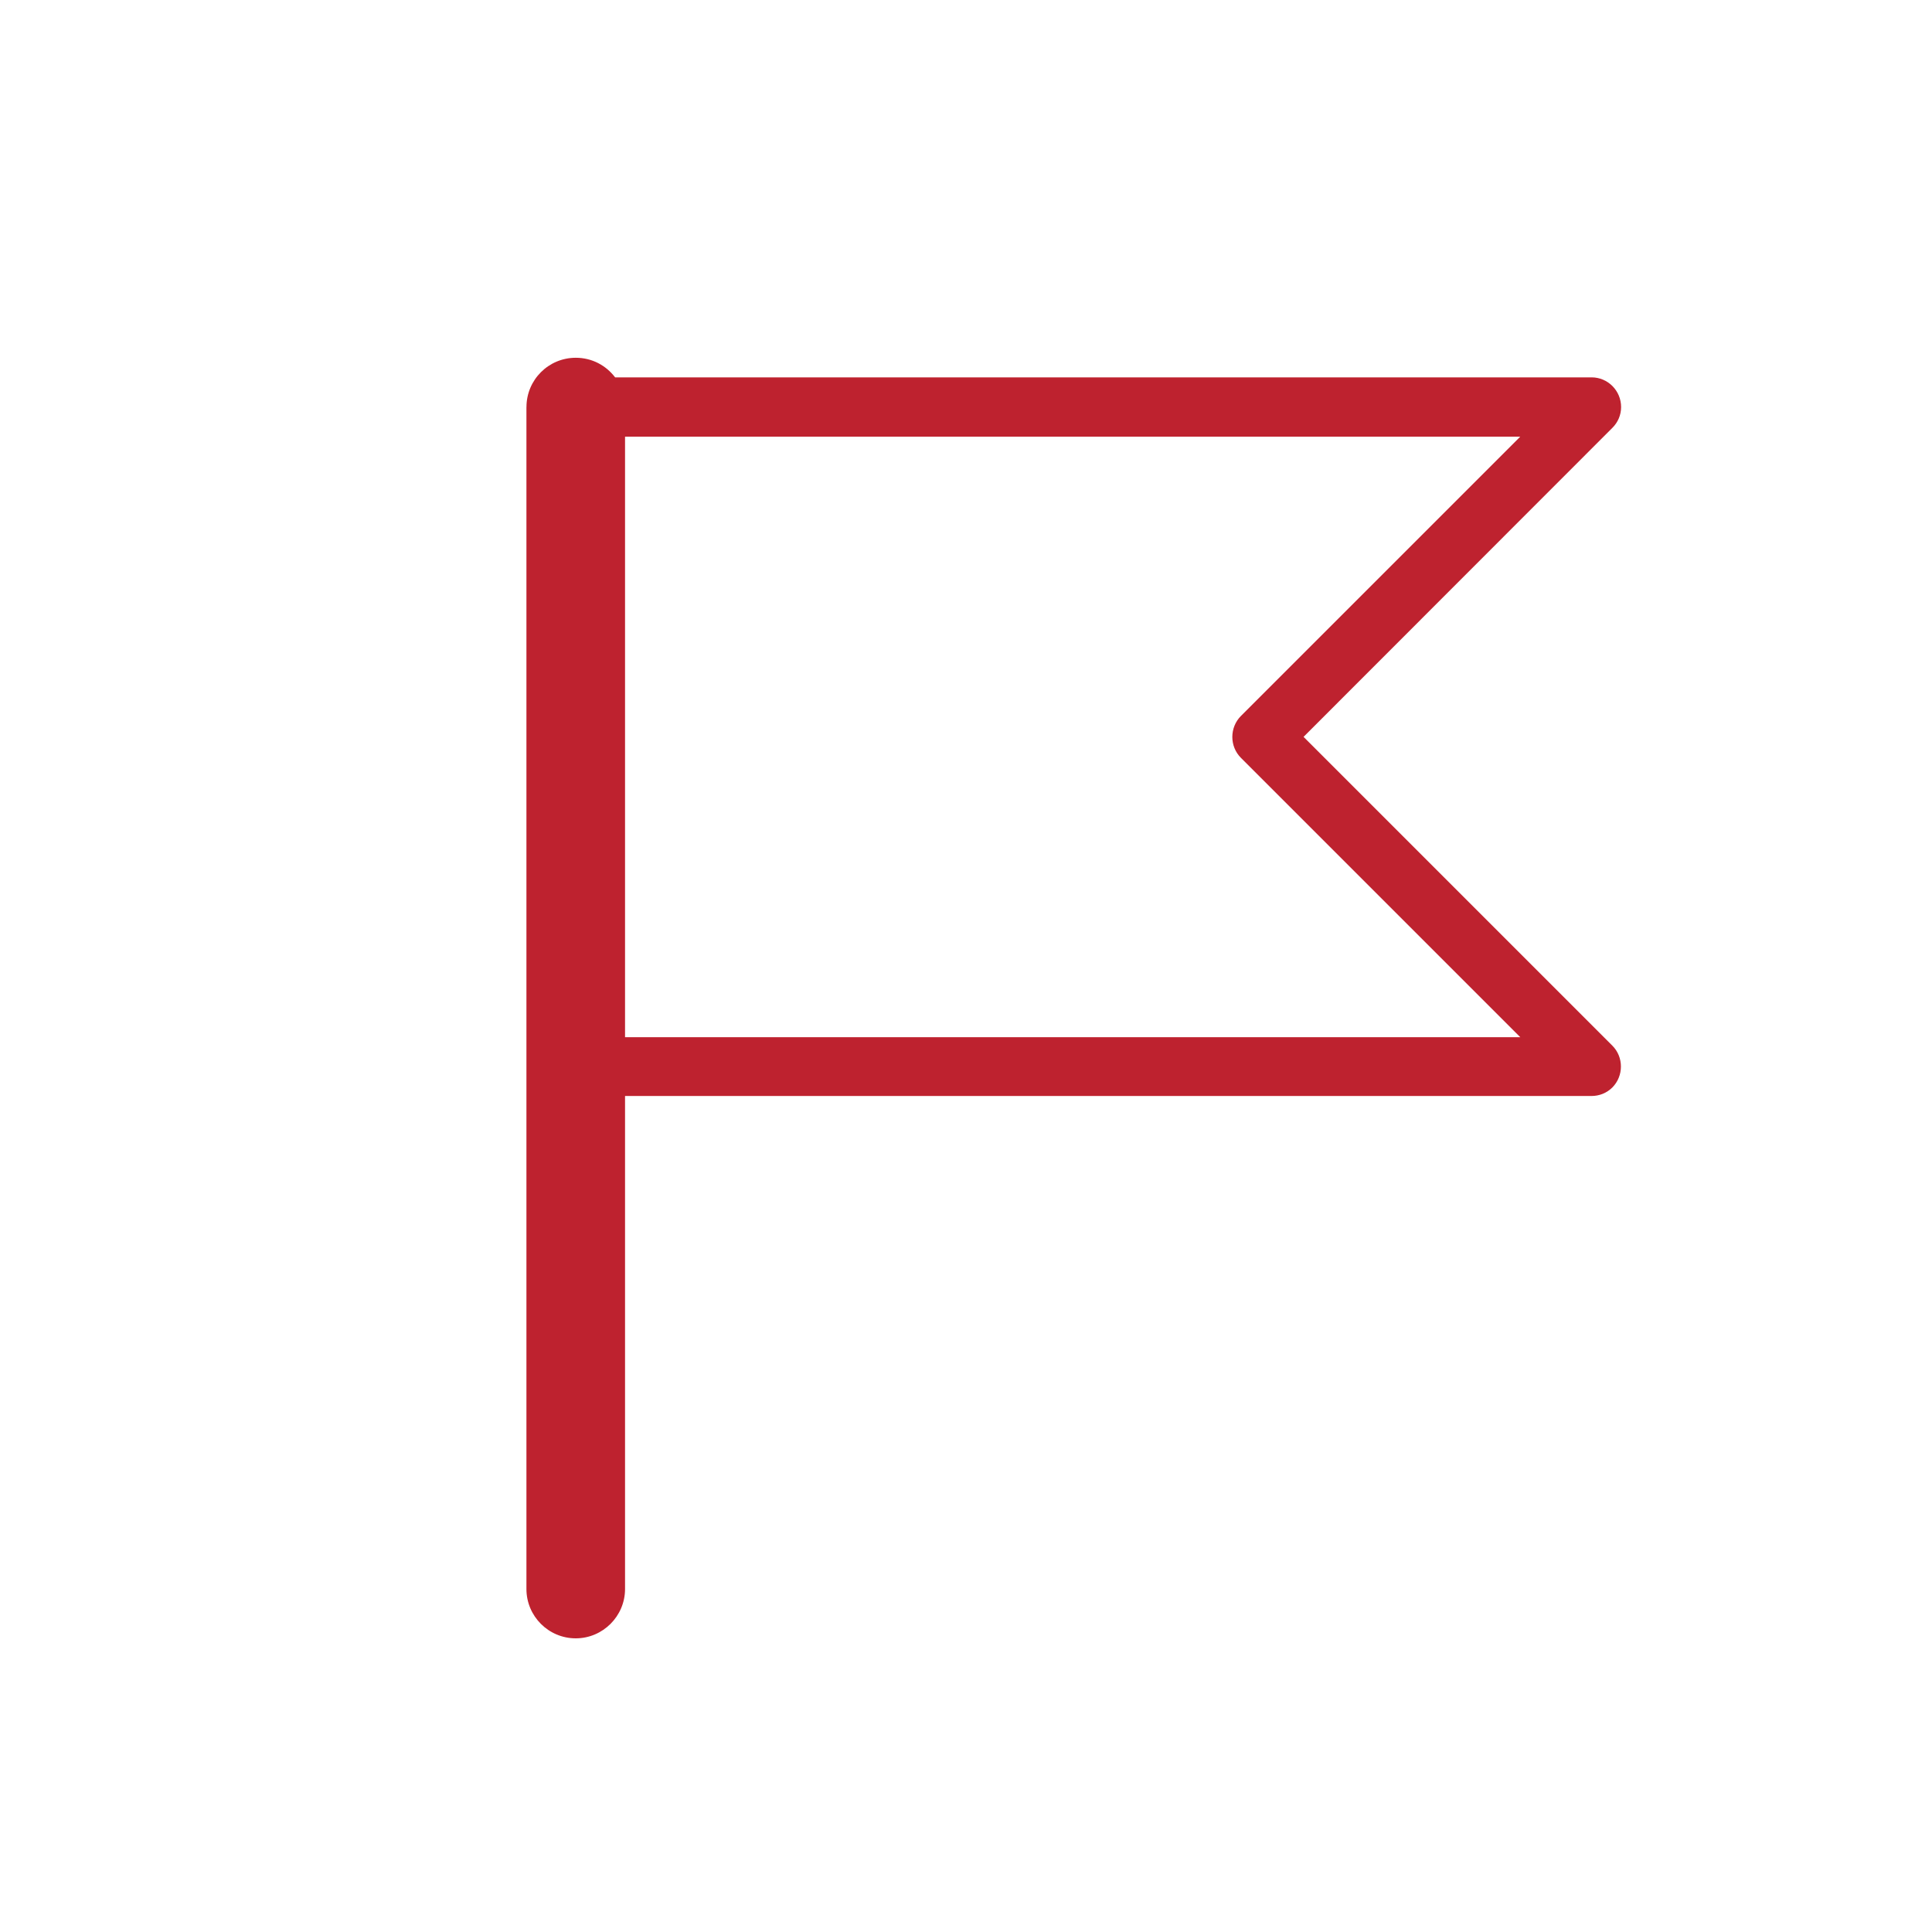 <?xml version="1.0" encoding="utf-8"?>
<svg xmlns="http://www.w3.org/2000/svg" xmlns:xlink="http://www.w3.org/1999/xlink" version="1.1" id="Ebene_1" x="0px" y="0px" viewBox="0 0 500 500" style="enable-background:new 0 0 500 500;" xml:space="preserve" width="150" height="150">
<style type="text/css">
	.st0{fill:#BE222F;}
</style>
<path class="st0" d="M136.25,105.35c0-7.05,5.71-12.76,12.76-12.76c4.21,0,7.83,1.99,10.18,5.07h252.71c4.21,0,7.64,3.44,7.64,7.69  c0,2.08-0.85,3.98-2.26,5.38l-79.92,79.97l79.92,79.92c2.95,2.95,2.95,7.83,0,10.81c-1.49,1.49-3.44,2.21-5.38,2.21l0,0H161.76  v127.6c0,7.01-5.74,12.76-12.76,12.76c-7.05,0-12.76-5.74-12.76-12.76V105.35L136.25,105.35z M161.76,113.01L161.76,113.01v155.41  h231.68l-72.28-72.28c-2.98-2.98-2.98-7.86,0-10.86l72.28-72.27H161.76L161.76,113.01z"/>
</svg>
